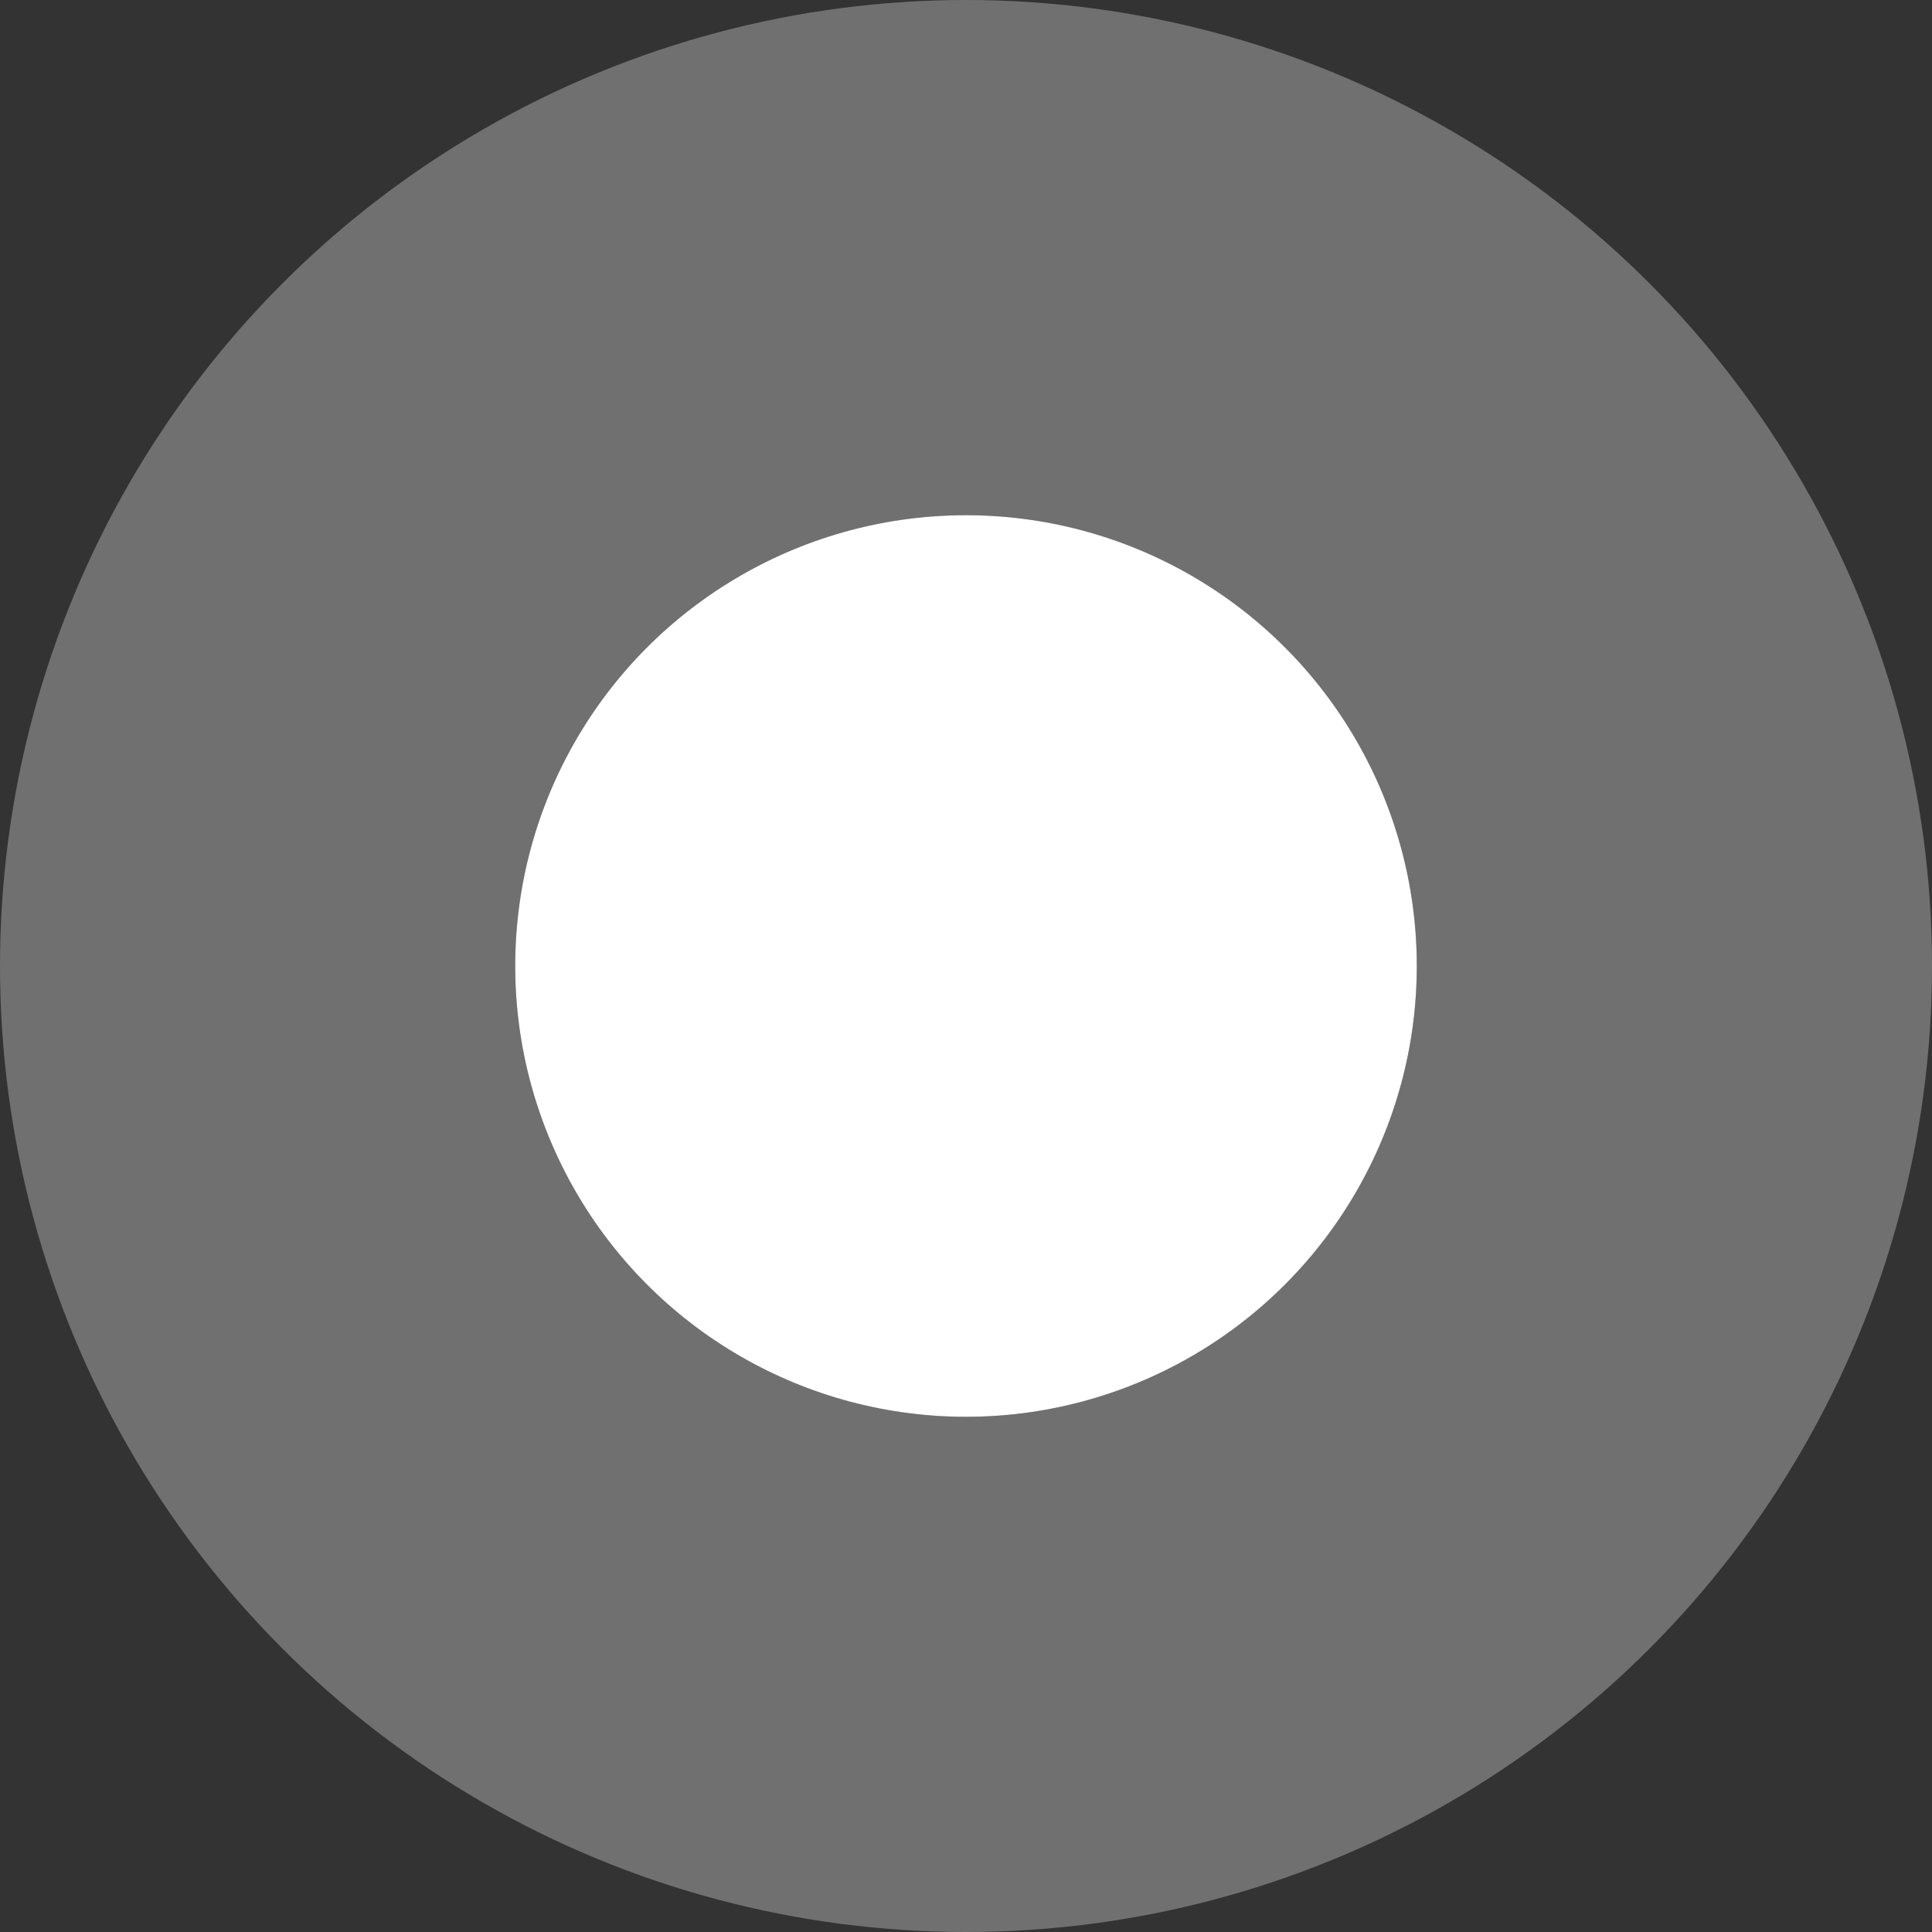 <?xml version="1.0" encoding="utf-8"?>
<svg xmlns="http://www.w3.org/2000/svg" fill="none" height="100%" overflow="visible" preserveAspectRatio="none" style="display: block;" viewBox="0 0 15 15" width="100%">
<rect x="0" y="0" width="15" height="15" fill="#333333" stroke="none"/>
<g id="dot">
<circle cx="7.5" cy="7.5" fill="white" r="3.5"/>
<circle cx="7.5" cy="7.5" r="5.5" stroke="white" stroke-opacity="0.3" stroke-width="4"/>
</g>
</svg>